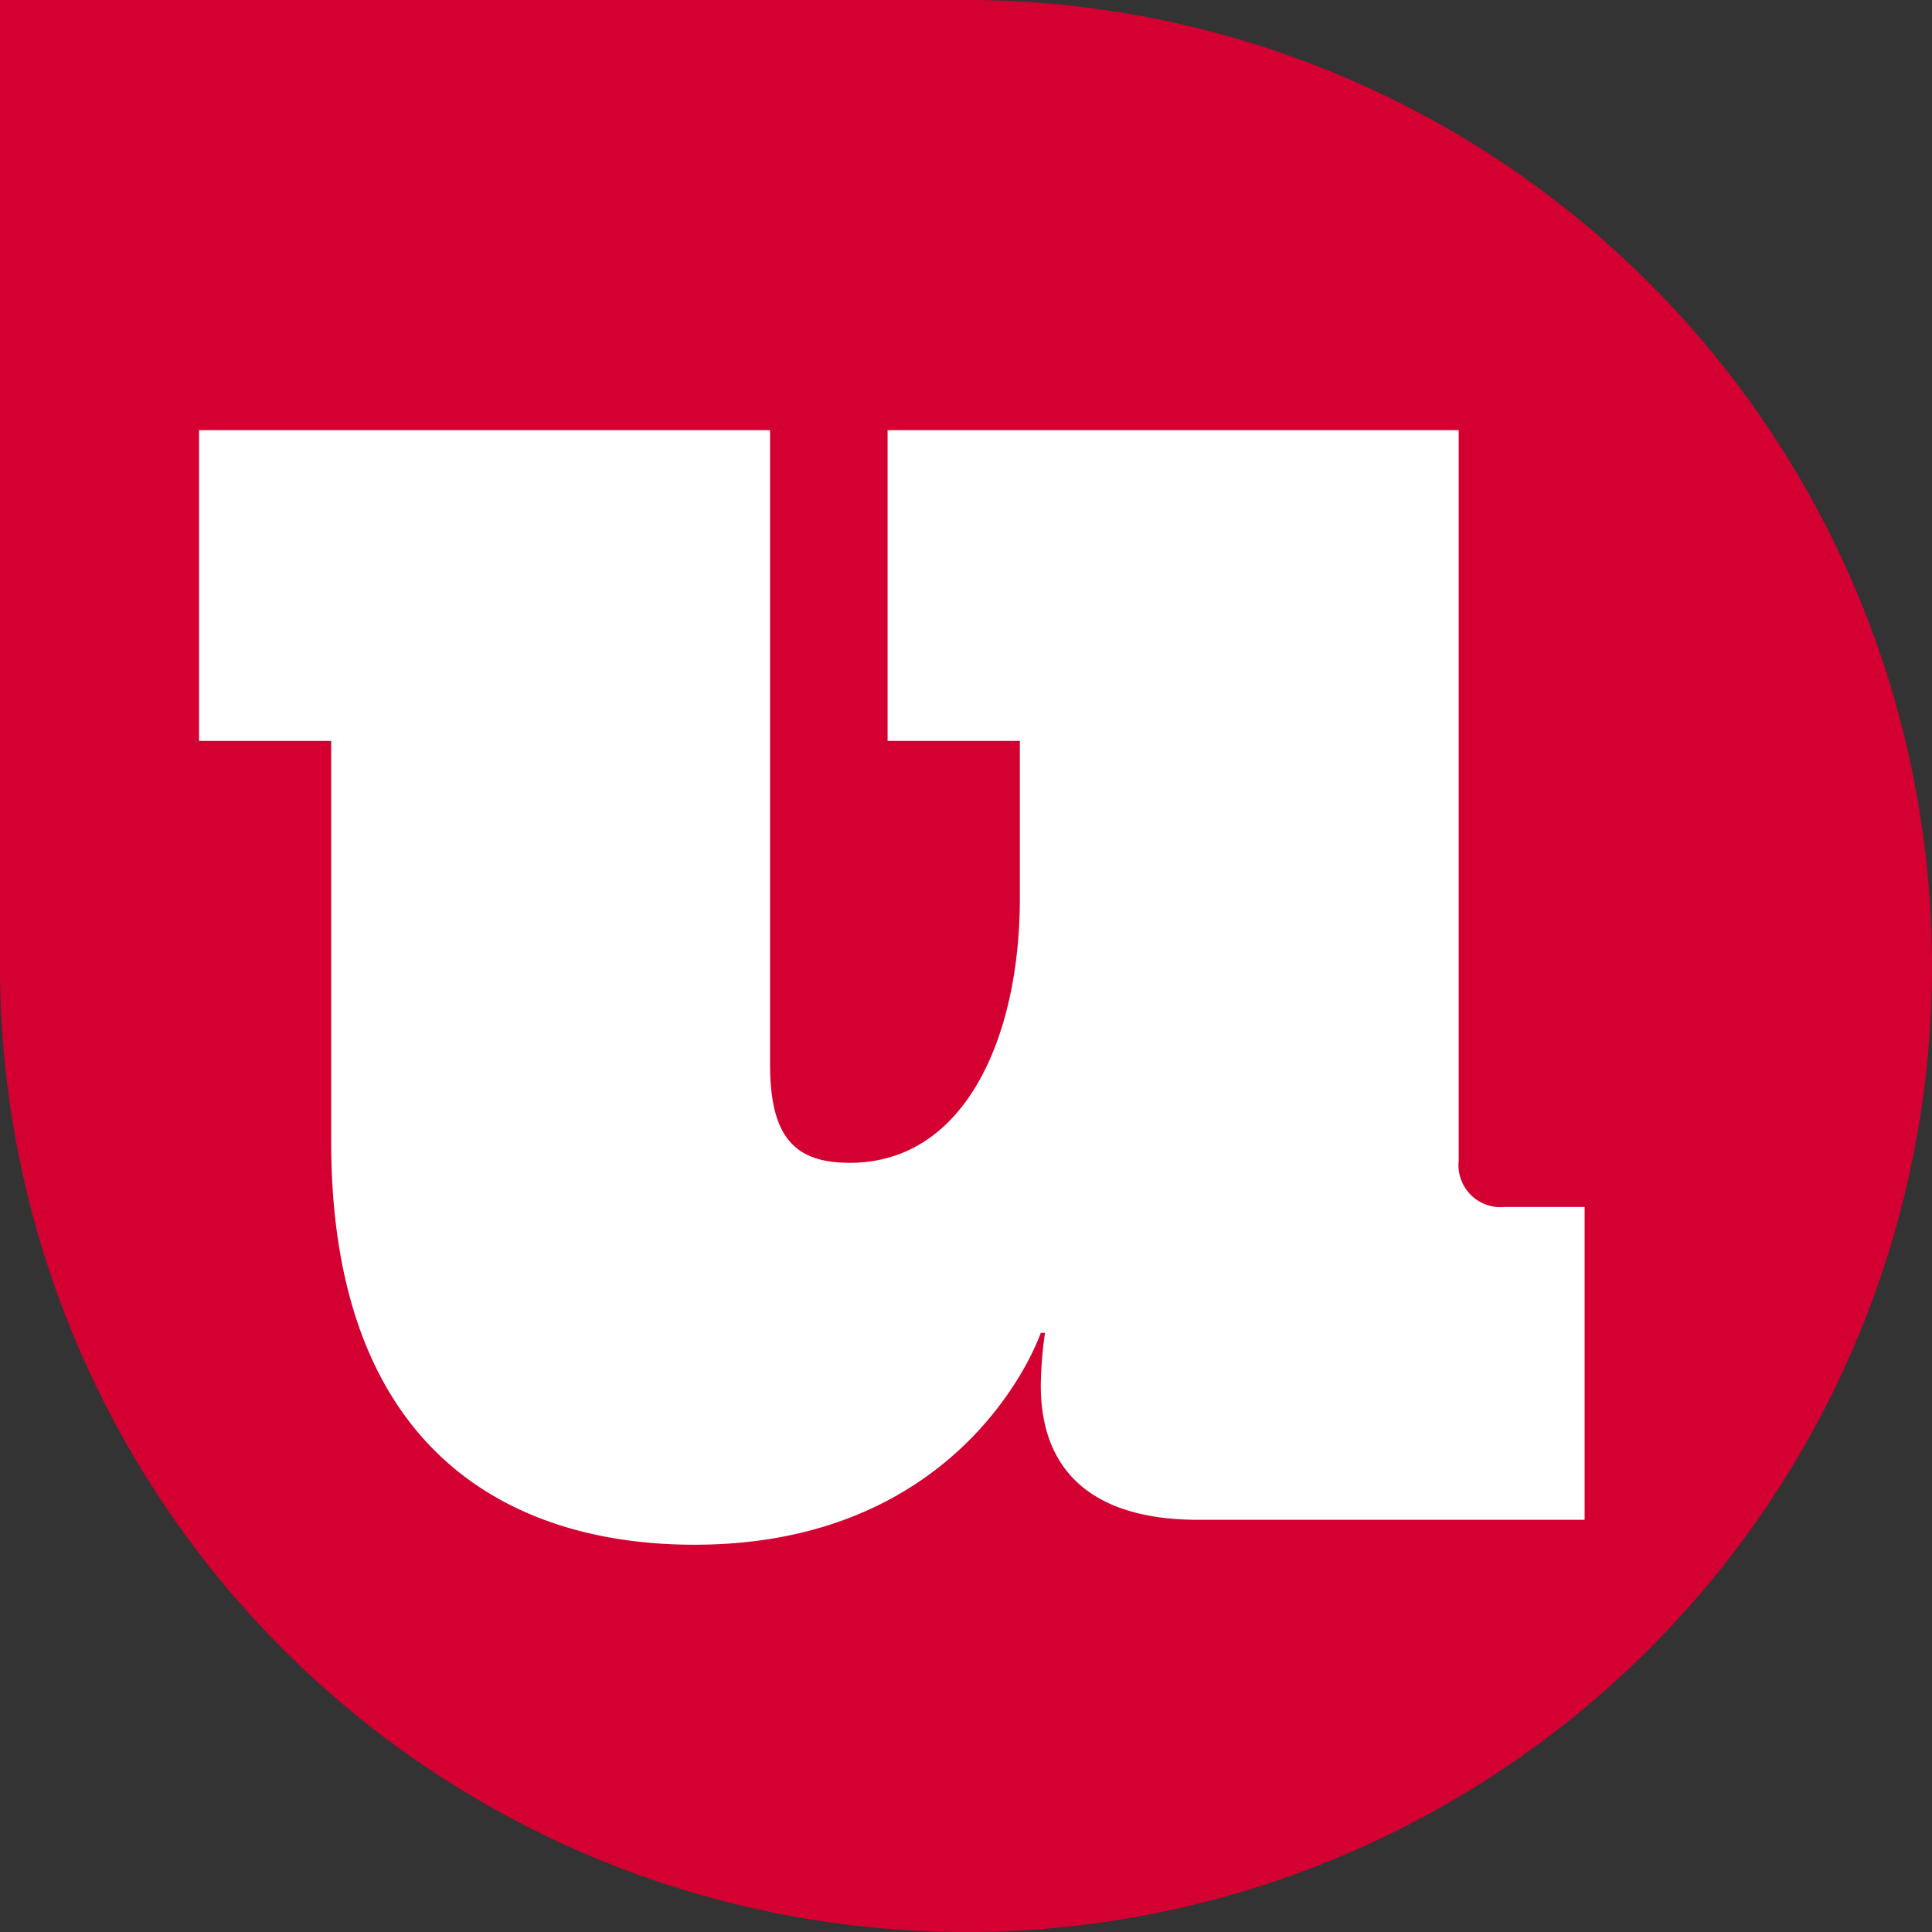 <svg id="Layer_1" data-name="Layer 1" xmlns="http://www.w3.org/2000/svg" width="155" height="155" viewBox="0 0 155 155"><rect x="0" y="0" width="155" height="155" fill="#333333" stroke="none"/><defs><style>.cls-1{fill:#d50032;}.cls-2{fill:#fff;}</style></defs><title>BRND190076_WEB_LeafU</title><path class="cls-1" d="M87.16,10H9.66V87.22h0c0,.1,0,.19,0,.28A77.5,77.5,0,1,0,87.16,10Z" transform="translate(-9.66 -10)"/><path class="cls-2" d="M91.48,69.44H80.87V44.51h45.82v58.61a3.37,3.37,0,0,0,3.7,3.71h6.4v25.1h-31c-8.25,0-12.63-3.71-12.63-10.78a32,32,0,0,1,.34-4.22h-.34s-5.73,17-27.79,17c-14.49,0-29.14-7.25-29.14-32.34V69.44H25.63V44.51H71.44V95.37c0,5.9,2,7.92,6.4,7.92,9.27,0,13.64-10.11,13.64-21.22Z" transform="translate(-9.66 -10)"/></svg>